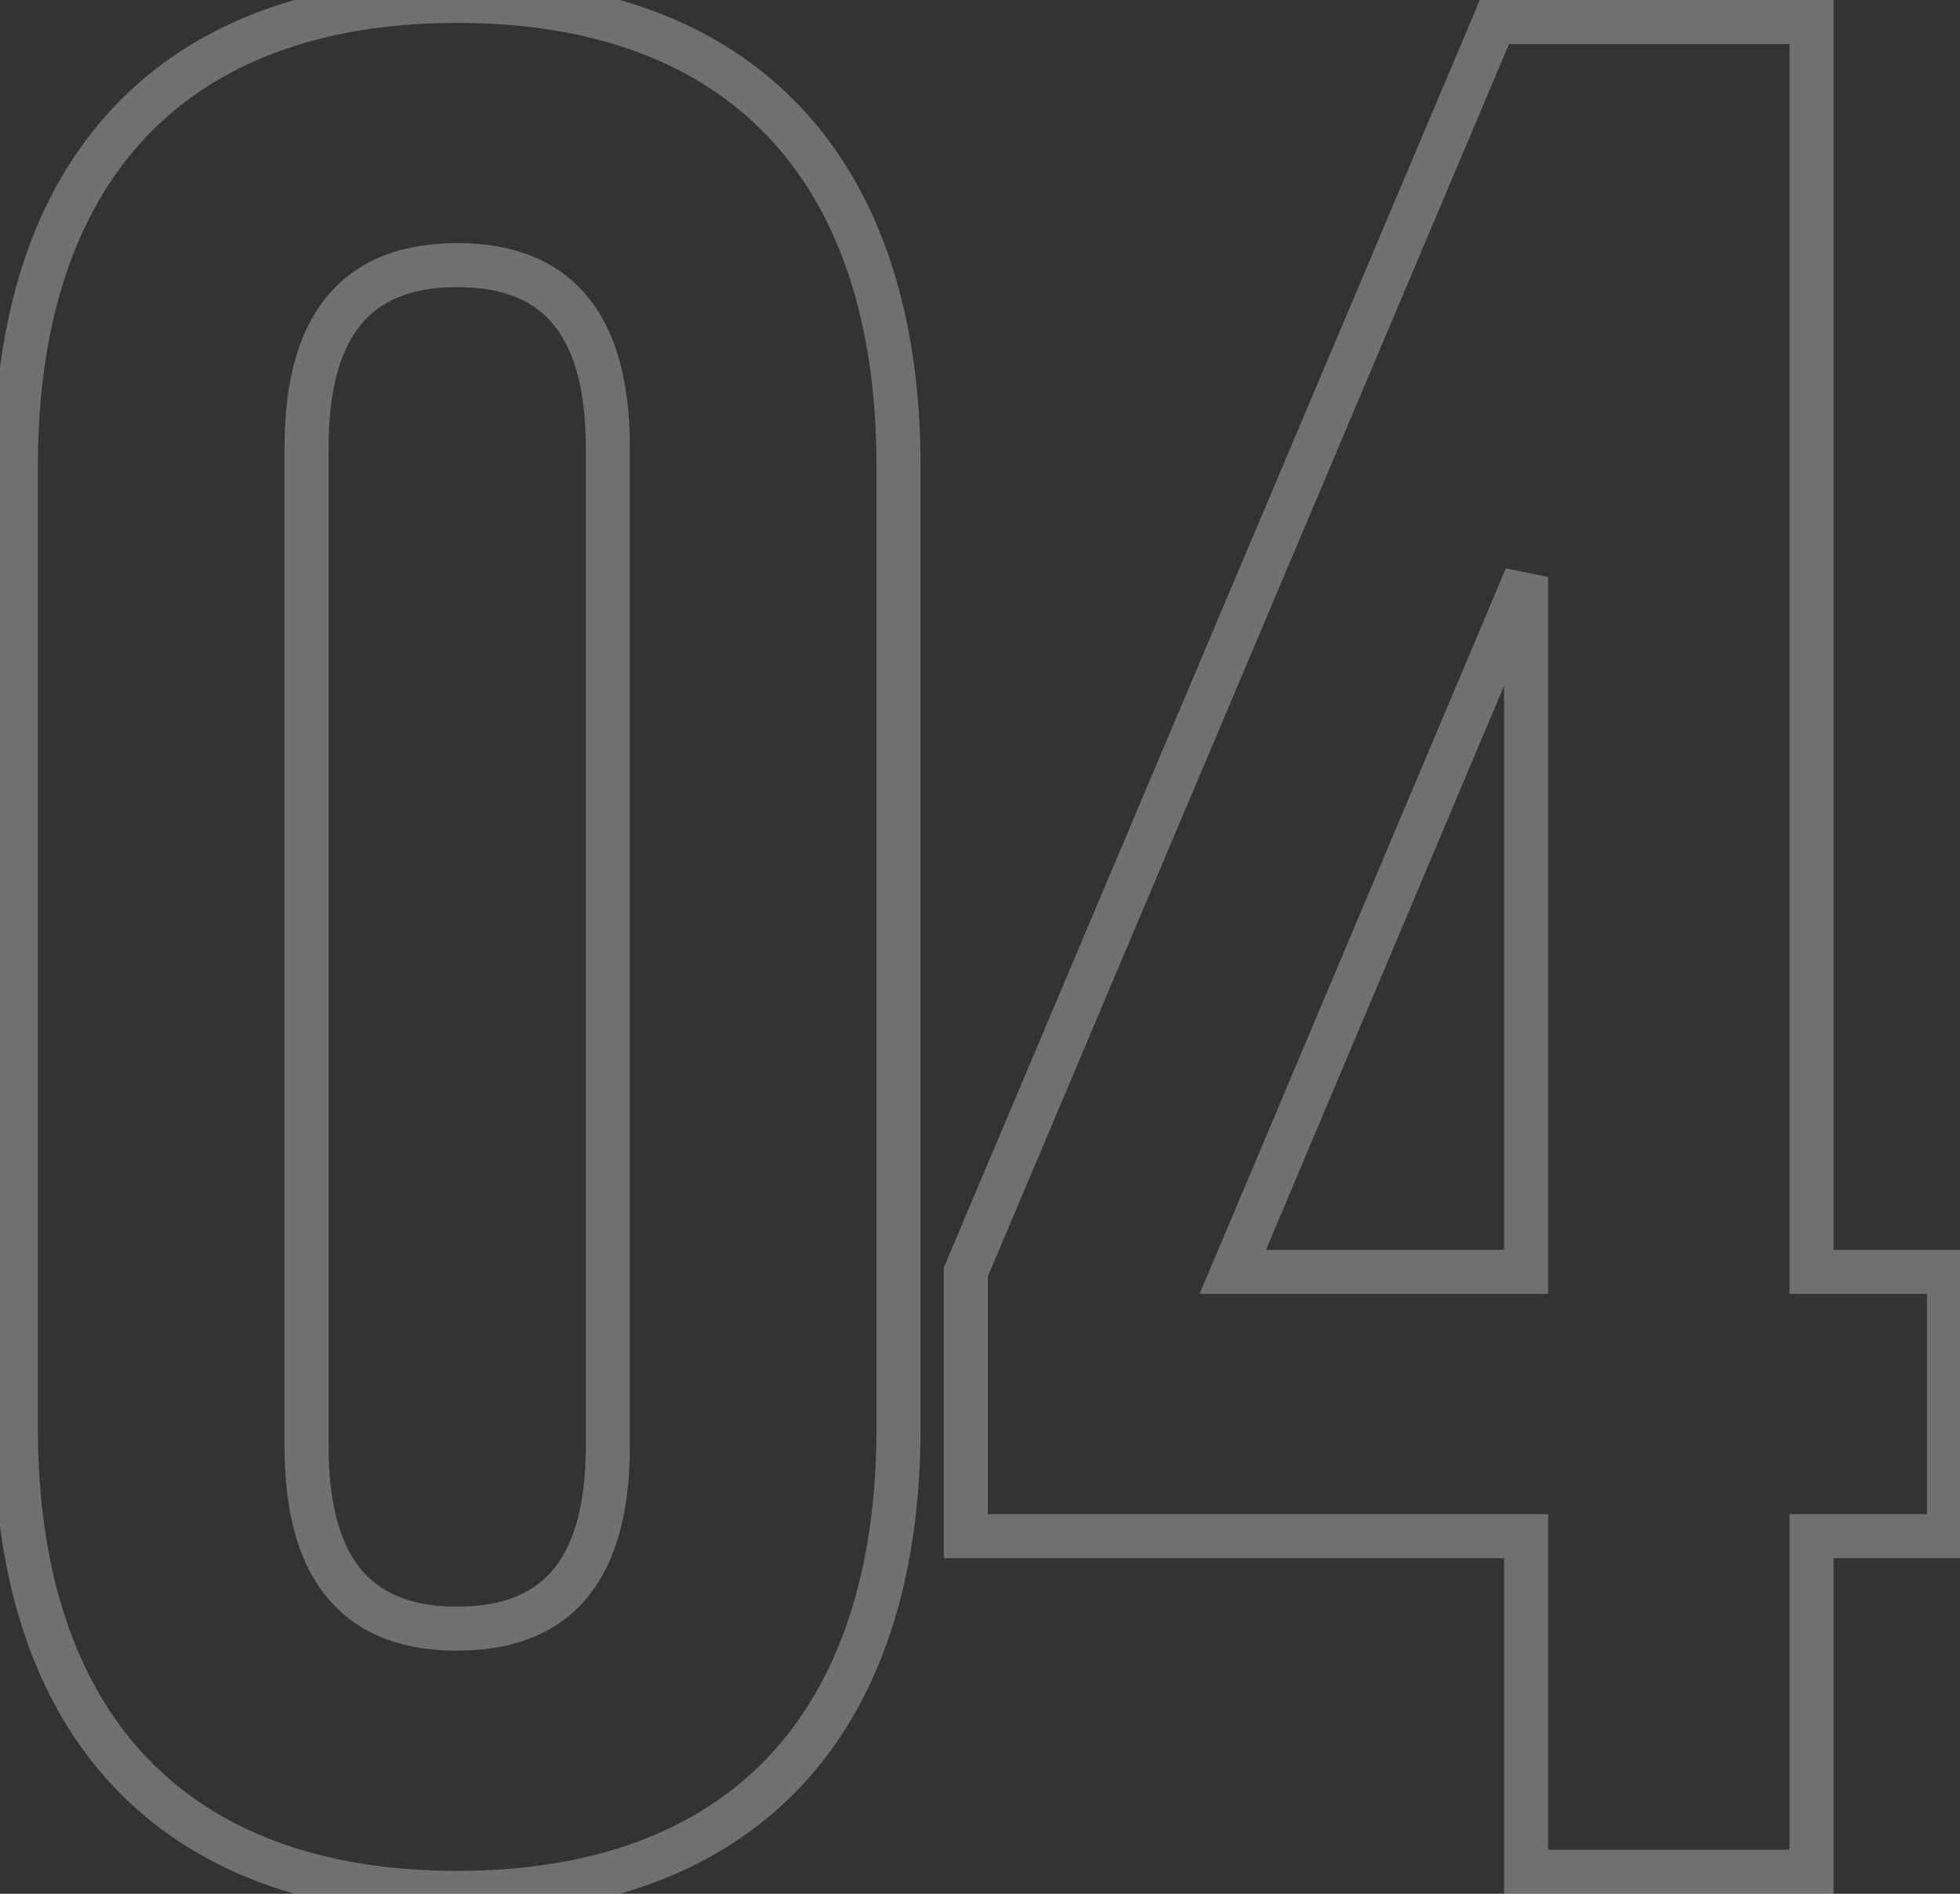 <?xml version="1.0" encoding="UTF-8"?> <svg xmlns="http://www.w3.org/2000/svg" width="89" height="86" viewBox="0 0 89 86" fill="none"><rect x="0" y="0" width="89" height="86" fill="#333333" stroke="none"/> <path opacity="0.3" d="M14.92 20.32C14.92 17.444 15.556 15.66 16.509 14.598C17.443 13.557 18.837 13.04 20.76 13.04V11.04C18.483 11.04 16.457 11.662 15.021 13.262C13.604 14.84 12.92 17.196 12.92 20.32H14.92ZM20.76 13.04C22.683 13.04 24.077 13.557 25.011 14.598C25.964 15.66 26.6 17.444 26.6 20.32H28.6C28.6 17.196 27.916 14.84 26.499 13.262C25.063 11.662 23.037 11.04 20.76 11.04V13.04ZM26.6 20.32L26.6 65.68H28.6L28.6 20.32H26.6ZM26.6 65.68C26.6 68.556 25.964 70.34 25.011 71.402C24.077 72.442 22.683 72.96 20.76 72.96V74.96C23.037 74.96 25.063 74.338 26.499 72.738C27.916 71.16 28.6 68.804 28.6 65.68H26.6ZM20.76 72.96C18.837 72.96 17.443 72.442 16.509 71.402C15.556 70.34 14.92 68.556 14.92 65.68H12.92C12.92 68.804 13.604 71.16 15.021 72.738C16.457 74.338 18.483 74.96 20.76 74.96V72.96ZM14.92 65.68L14.92 20.32H12.92L12.92 65.68H14.92ZM-0.28 64.84C-0.28 71.727 1.535 77.285 5.152 81.126C8.778 84.976 14.081 86.96 20.76 86.96V84.96C14.479 84.96 9.762 83.104 6.608 79.754C3.445 76.395 1.72 71.393 1.72 64.84H-0.28ZM20.76 86.96C27.439 86.96 32.742 84.976 36.368 81.126C39.985 77.285 41.8 71.727 41.8 64.84L39.8 64.84C39.8 71.393 38.075 76.395 34.912 79.754C31.758 83.104 27.041 84.96 20.76 84.96V86.96ZM41.8 64.84V21.16H39.8V64.84L41.8 64.84ZM41.8 21.16C41.8 14.273 39.985 8.715 36.368 4.874C32.742 1.024 27.439 -0.96 20.76 -0.96V1.04C27.041 1.04 31.758 2.896 34.912 6.246C38.075 9.605 39.8 14.607 39.8 21.16H41.8ZM20.76 -0.96C14.081 -0.96 8.778 1.024 5.152 4.874C1.535 8.715 -0.28 14.273 -0.28 21.16H1.72C1.72 14.607 3.445 9.605 6.608 6.246C9.762 2.896 14.479 1.04 20.76 1.04V-0.96ZM-0.28 21.16L-0.28 64.84H1.72L1.72 21.16H-0.28ZM43.858 69.76H42.858V70.76H43.858V69.76ZM69.298 69.76H70.298V68.76H69.298V69.76ZM69.298 85H68.298V86H69.298V85ZM82.258 85V86H83.258V85H82.258ZM82.258 69.76V68.76H81.258V69.76H82.258ZM88.498 69.76V70.76H89.498V69.76H88.498ZM88.498 57.76H89.498V56.76H88.498V57.76ZM82.258 57.76H81.258V58.76H82.258V57.76ZM82.258 1H83.258V-5.72205e-06L82.258 -5.72205e-06V1ZM67.858 1V-5.72205e-06L67.195 -5.72205e-06L66.937 0.611L67.858 1ZM43.858 57.76L42.937 57.37L42.858 57.557V57.76H43.858ZM55.978 57.76L55.057 57.371L54.471 58.76H55.978V57.76ZM69.298 26.2H70.298L68.377 25.811L69.298 26.2ZM69.298 57.76V58.76H70.298V57.76H69.298ZM43.858 70.76H69.298V68.76H43.858V70.76ZM68.298 69.76V85H70.298V69.76H68.298ZM69.298 86H82.258V84H69.298V86ZM83.258 85V69.76H81.258V85H83.258ZM82.258 70.76H88.498V68.76H82.258V70.76ZM89.498 69.76V57.76H87.498V69.76H89.498ZM88.498 56.76H82.258V58.76H88.498V56.76ZM83.258 57.76L83.258 1L81.258 1L81.258 57.76H83.258ZM82.258 -5.72205e-06L67.858 -5.72205e-06V2L82.258 2V-5.72205e-06ZM66.937 0.611L42.937 57.37L44.779 58.149L68.779 1.389L66.937 0.611ZM42.858 57.76L42.858 69.76H44.858L44.858 57.76H42.858ZM56.899 58.149L70.219 26.589L68.377 25.811L55.057 57.371L56.899 58.149ZM68.298 26.2L68.298 57.76H70.298L70.298 26.2H68.298ZM69.298 56.76L55.978 56.76V58.76L69.298 58.76V56.76Z" fill="white"></path> </svg> 